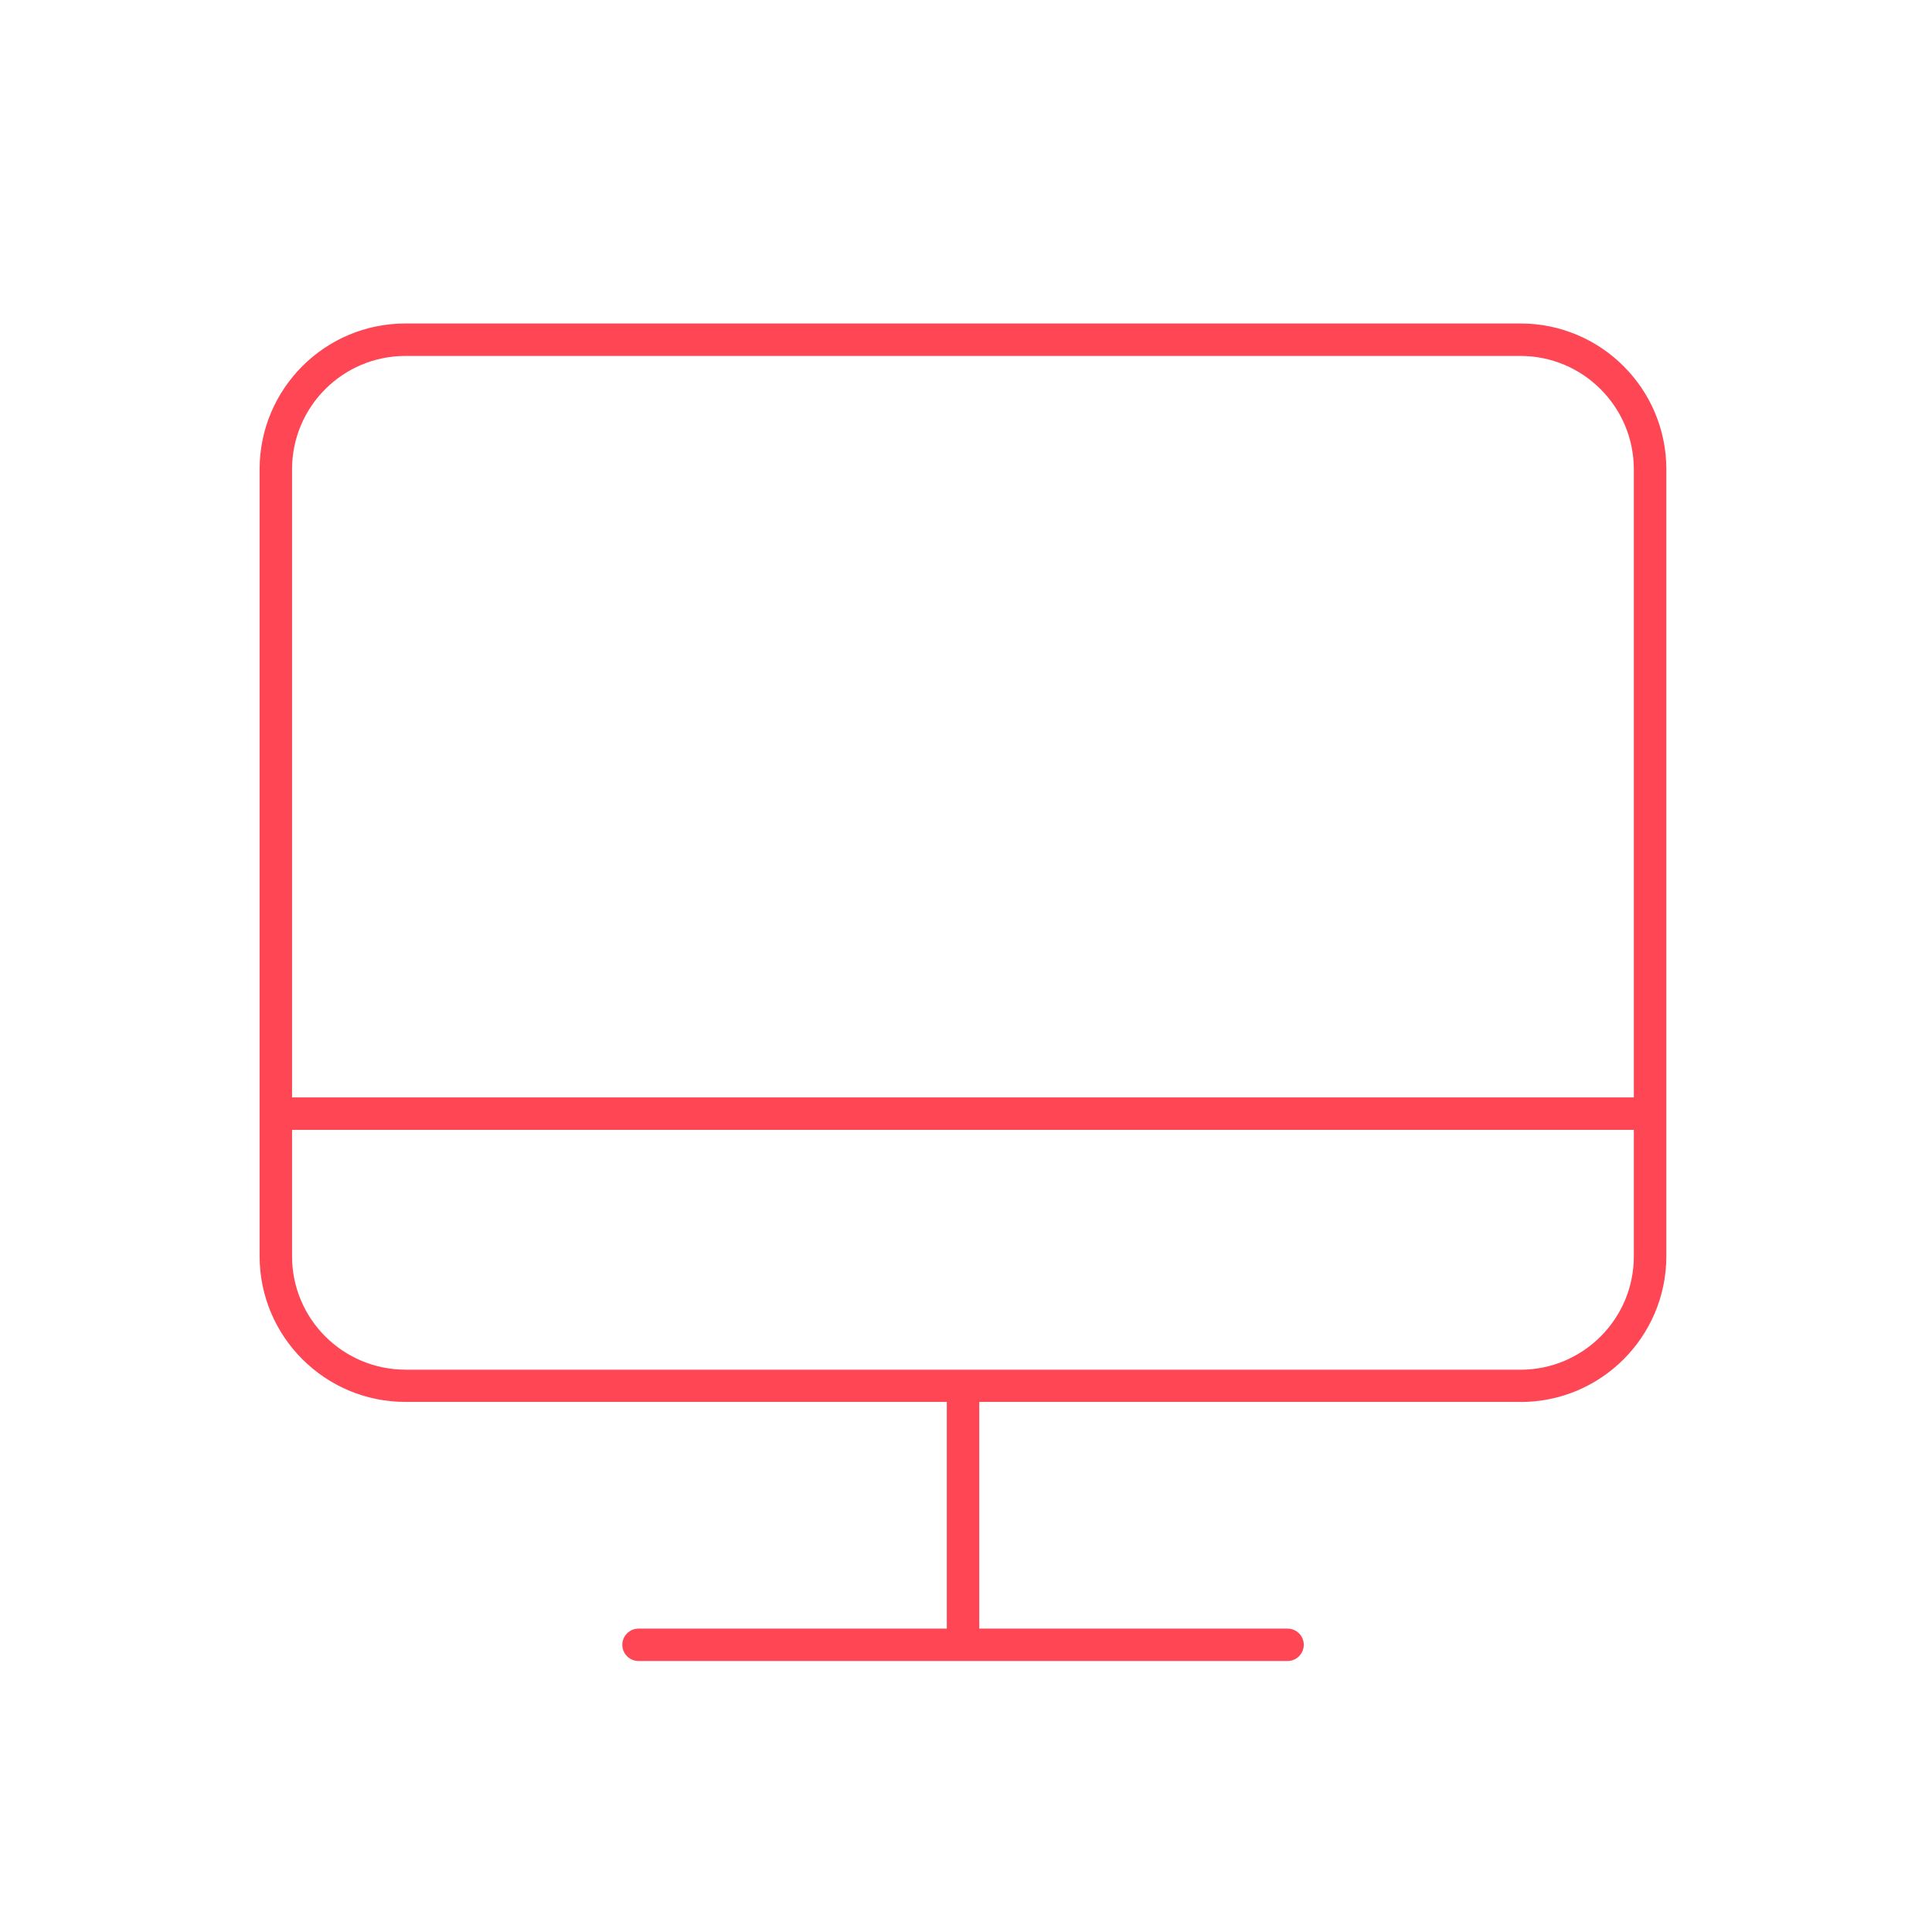 <?xml version="1.0" encoding="UTF-8"?><svg id="Calque_1" xmlns="http://www.w3.org/2000/svg" viewBox="0 0 300 300"><defs><style>.cls-1{fill:#ff4654;}</style></defs><path id="Tracé_307" class="cls-1" d="m236.07,217.7c12.51.02,22.66-10.11,22.68-22.62h0v-122.22c-.01-12.51-10.16-22.64-22.67-22.63,0,0,0,0,0,0H62.99c-12.51-.02-22.66,10.11-22.68,22.62,0,0,0,0,0,0v122.21c.01,12.51,10.16,22.64,22.67,22.63h84.04v35.2h-47.87c-1.39,0-2.51,1.12-2.52,2.51,0,1.39,1.12,2.51,2.51,2.52h100.79c1.39,0,2.51-1.12,2.52-2.51,0-1.39-1.12-2.51-2.51-2.52h-47.88v-35.2h84.01ZM45.35,72.87c0-9.73,7.9-17.61,17.63-17.6,0,0,0,0,0,0h173.08c9.73-.01,17.63,7.87,17.64,17.59h0v97.55H45.35v-97.55Zm17.64,139.81c-9.73.01-17.63-7.86-17.64-17.59,0,0,0,0,0,0v-19.64h208.35v19.64c0,9.73-7.91,17.61-17.63,17.6H62.99Z"/></svg>